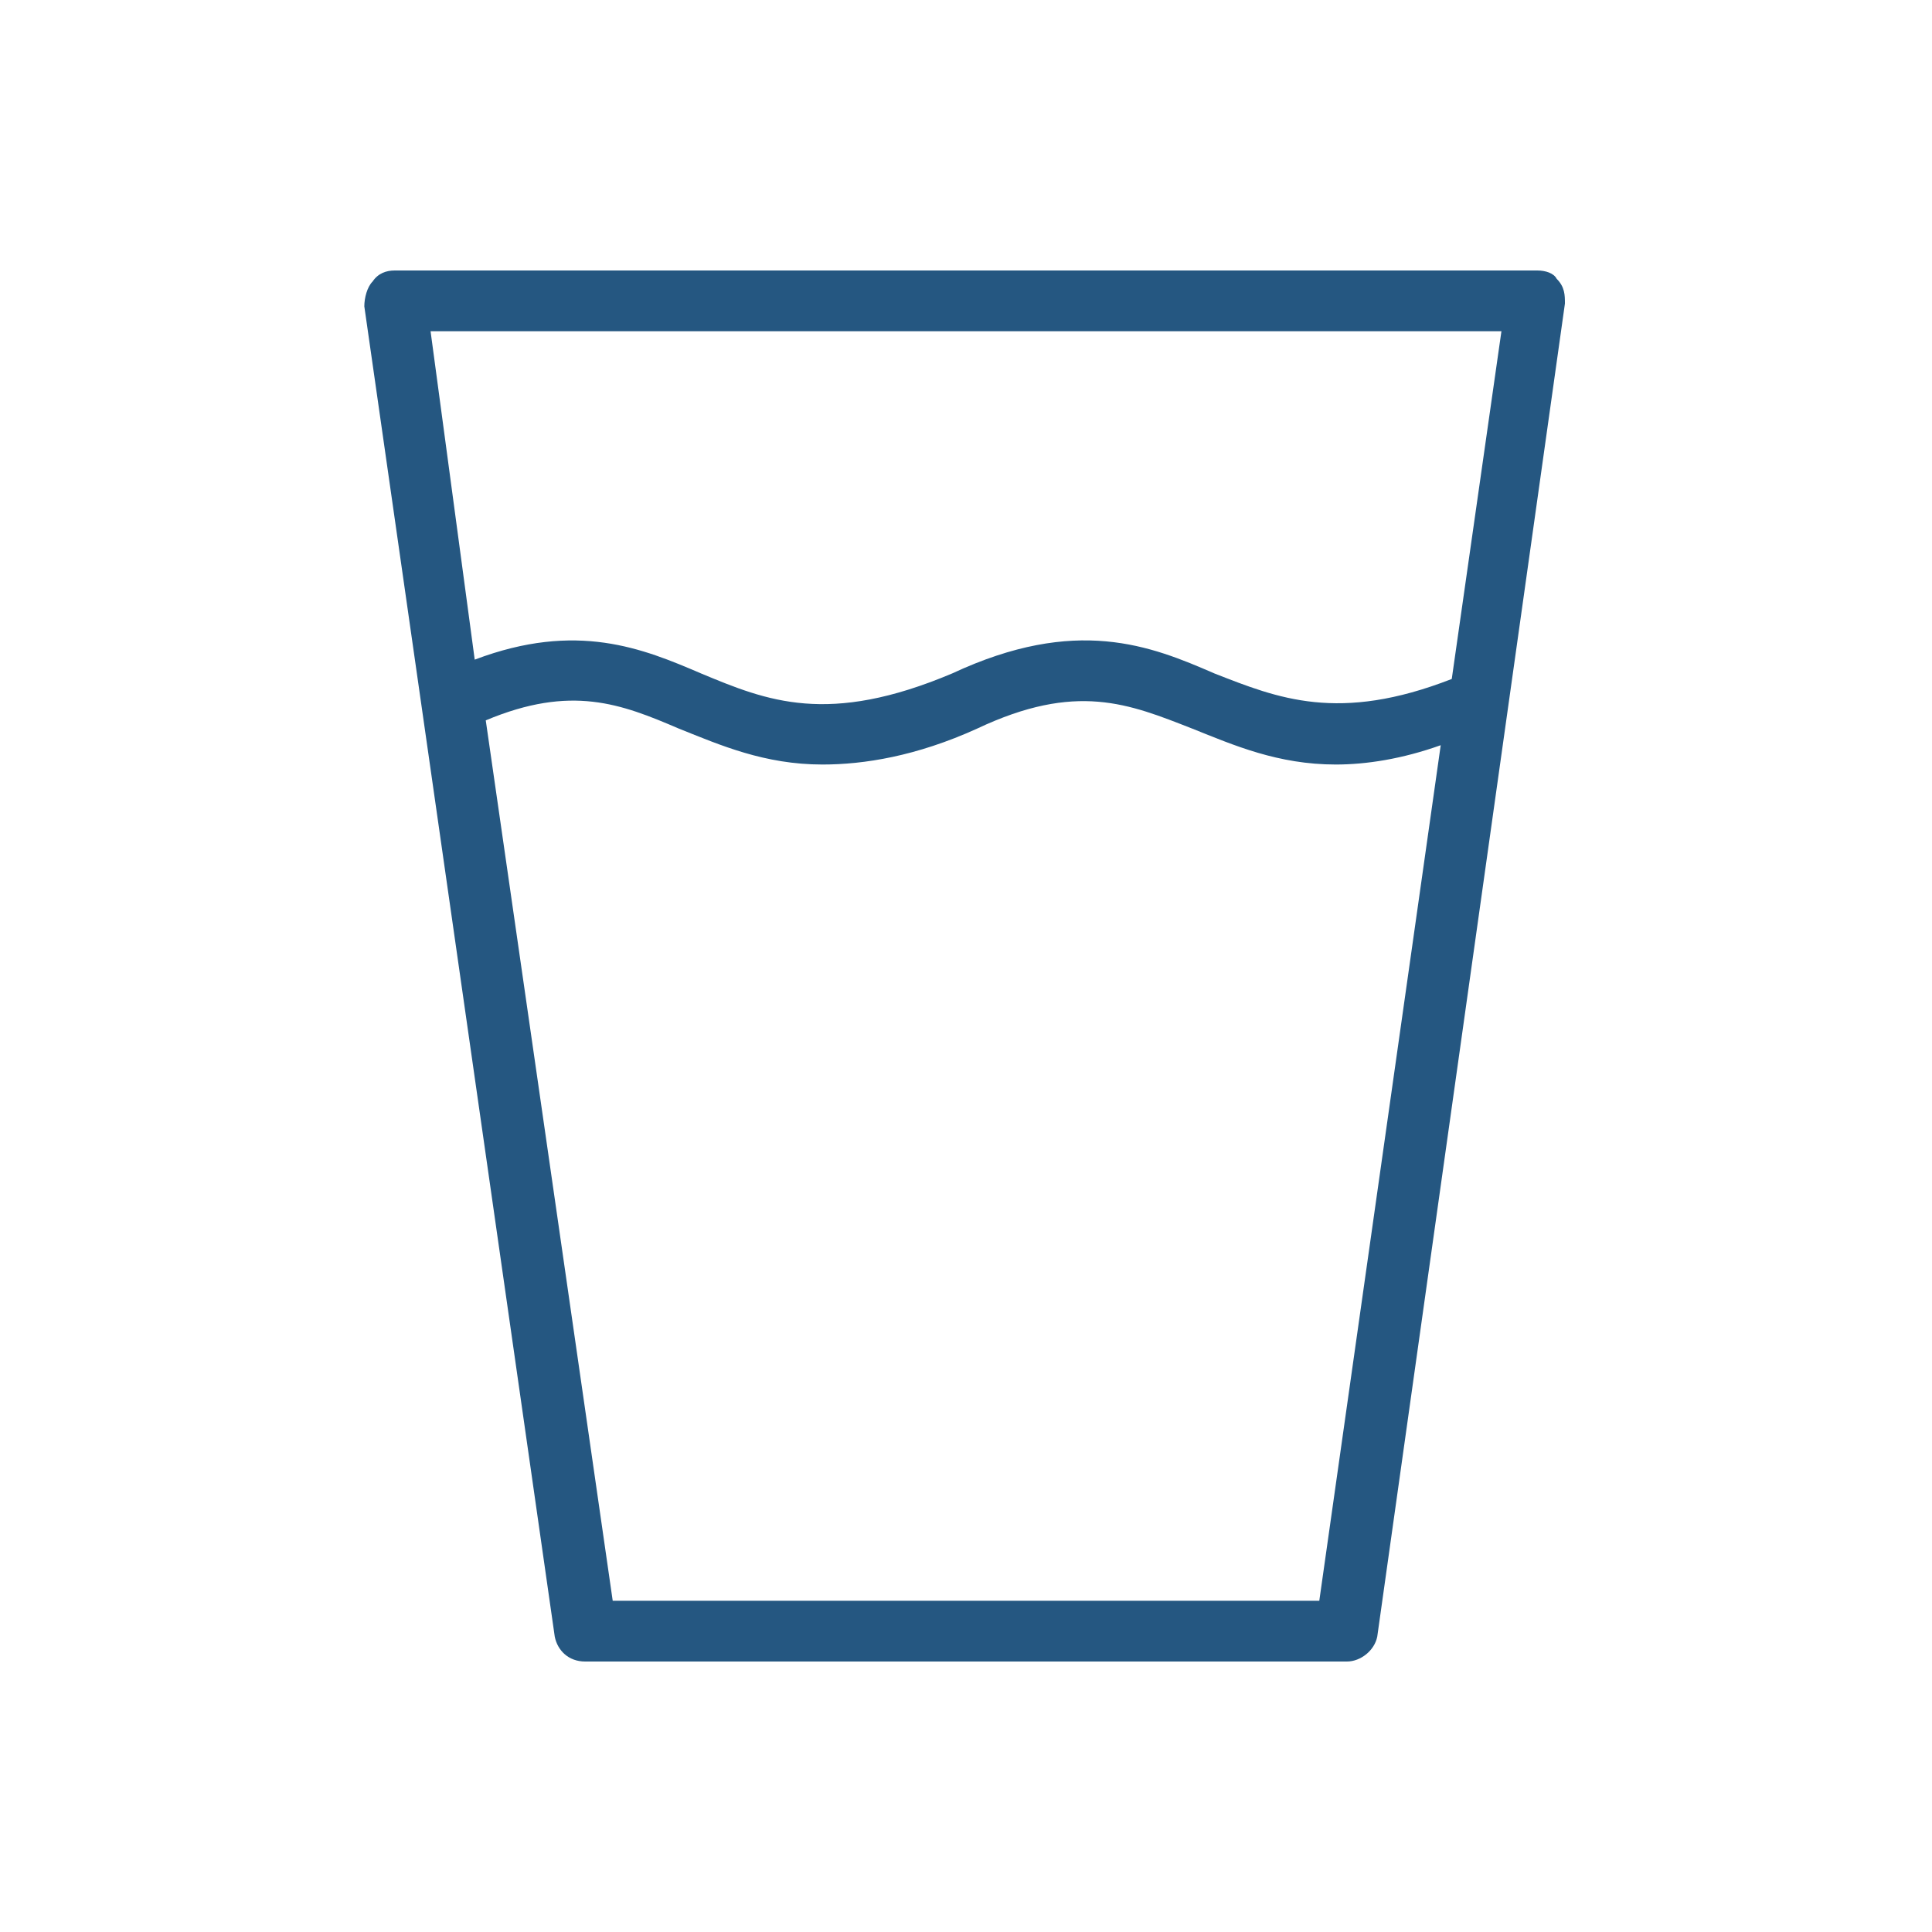 <?xml version="1.0" encoding="utf-8"?>
<svg version="1.1" id="Ebene_2_00000090280147318549311480000015895205965076114858_"
	 xmlns="http://www.w3.org/2000/svg" xmlns:xlink="http://www.w3.org/1999/xlink" x="0px" y="0px" viewBox="0 0 70 70"
	 style="enable-background:new 0 0 70 70;" xml:space="preserve">
<style type="text/css">
	.st0{fill:#255781;}
</style>
<g>
	<path class="st0" d="M55.7,9.8H14.3c-0.3,0-0.6,0.1-0.8,0.4c-0.2,0.2-0.3,0.6-0.3,0.9l6.9,48.2c0.1,0.5,0.5,0.9,1.1,0.9h27.6
		c0.5,0,1-0.4,1.1-0.9L56.7,11c0-0.3,0-0.6-0.3-0.9C56.3,9.9,56,9.8,55.7,9.8z M54.4,12l-1.8,12.6c-4.1,1.6-6.3,0.7-8.6-0.2
		c-2.3-1-5-2.1-9.5,0l0,0c-4.5,1.9-6.7,1-9.1,0c-2.1-0.9-4.5-1.9-8.2-0.5L15.6,12H54.4z M47.8,58H22.2l-4.6-31.9
		c3.1-1.3,4.9-0.6,7,0.3c1.5,0.6,3.1,1.3,5.2,1.3c1.5,0,3.4-0.3,5.6-1.3l0,0l0,0c3.6-1.7,5.5-0.9,7.8,0c1.5,0.6,3.1,1.3,5.2,1.3
		c1.1,0,2.4-0.2,3.8-0.7L47.8,58z"/>
</g>
</svg>
